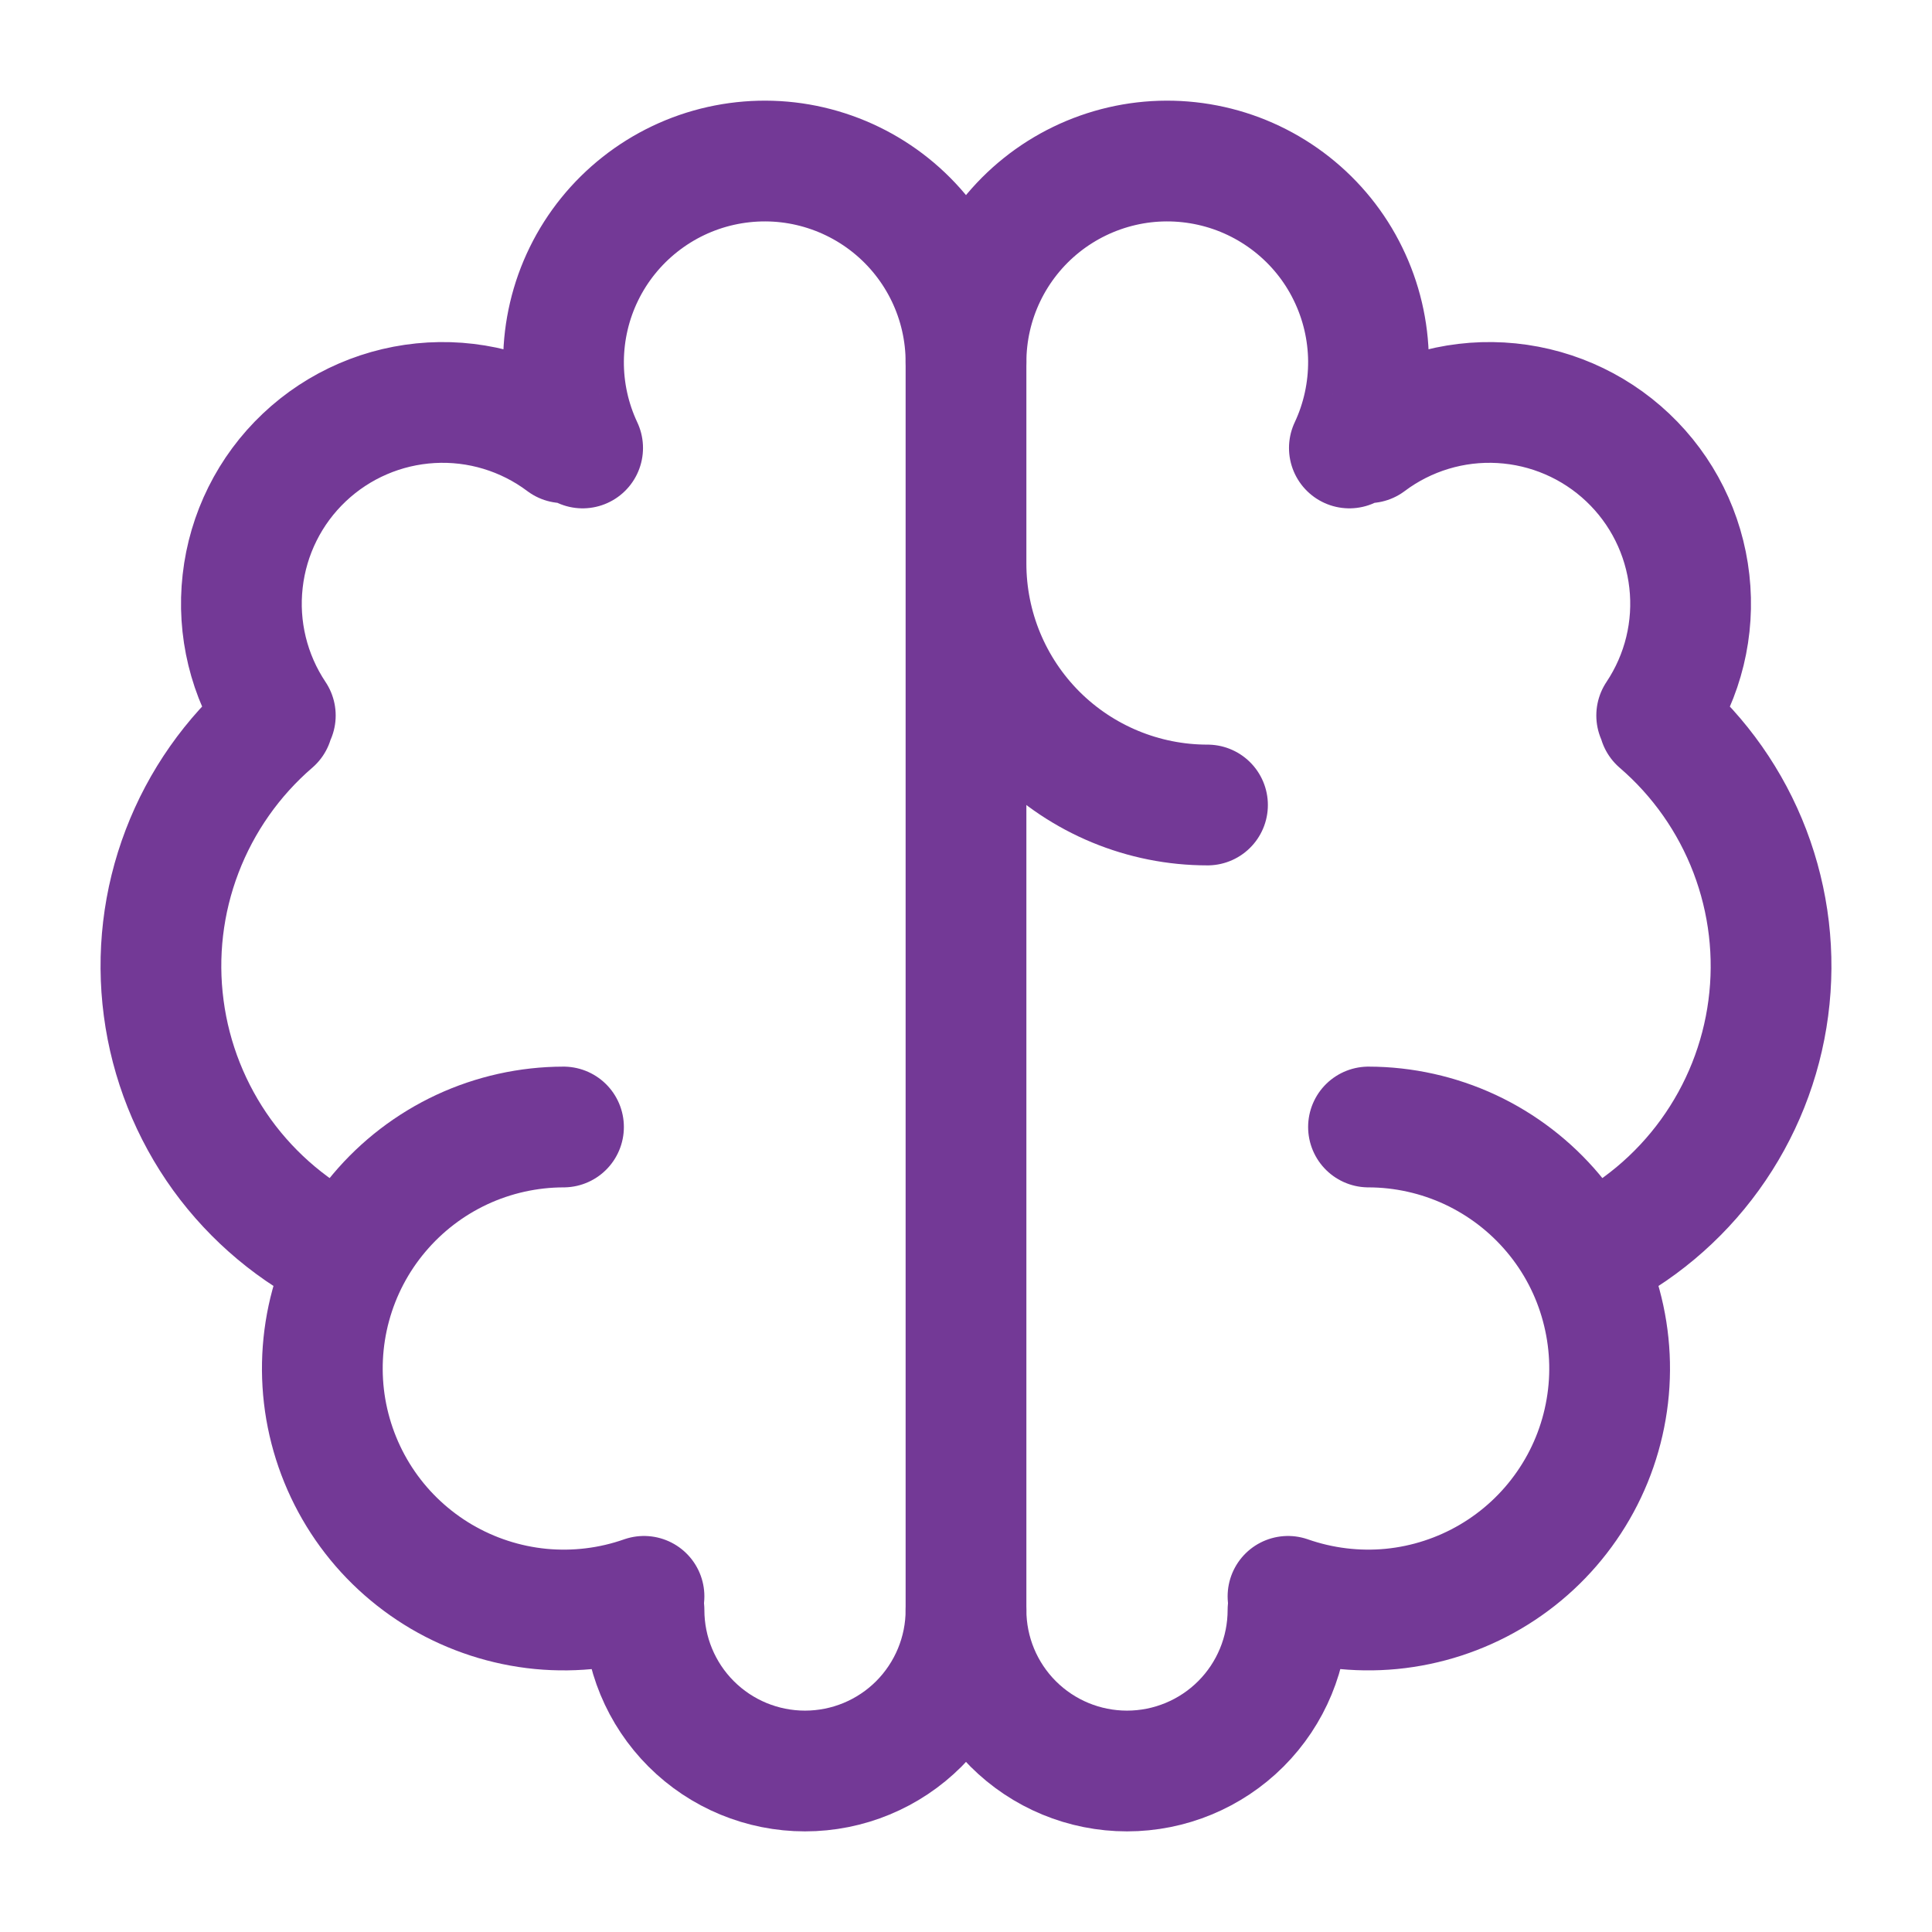 <svg width="30" height="30" viewBox="0 0 30 30" fill="none" xmlns="http://www.w3.org/2000/svg">
<path d="M8.75 17.5C8.204 17.501 7.665 17.621 7.171 17.851C6.676 18.082 6.238 18.418 5.887 18.835C5.535 19.252 5.279 19.741 5.136 20.268C4.993 20.795 4.967 21.346 5.059 21.884C5.152 22.422 5.36 22.933 5.67 23.382C5.98 23.831 6.385 24.206 6.855 24.483C7.326 24.759 7.851 24.93 8.394 24.983C8.937 25.035 9.485 24.969 10 24.788" stroke="#733996" stroke-width="1.875" stroke-linecap="round" stroke-linejoin="round"/>
<path d="M5.33 19.506C4.582 19.146 3.935 18.605 3.448 17.933C2.962 17.26 2.65 16.477 2.542 15.654C2.433 14.831 2.531 13.994 2.828 13.218C3.124 12.443 3.608 11.753 4.237 11.211M4.275 11.11C3.865 10.496 3.685 9.758 3.768 9.025C3.85 8.291 4.189 7.611 4.725 7.104C5.261 6.597 5.959 6.296 6.696 6.254C7.432 6.212 8.16 6.432 8.75 6.875M9.047 6.956C8.848 6.533 8.746 6.069 8.75 5.601C8.754 5.133 8.862 4.671 9.068 4.251C9.274 3.83 9.572 3.462 9.94 3.172C10.308 2.882 10.736 2.678 11.193 2.576C11.65 2.474 12.124 2.475 12.58 2.581C13.036 2.687 13.463 2.894 13.828 3.186C14.194 3.479 14.489 3.85 14.692 4.272C14.895 4.694 15 5.157 15 5.625V25C15 25.663 14.736 26.299 14.268 26.768C13.799 27.237 13.163 27.5 12.5 27.5C11.837 27.5 11.201 27.237 10.732 26.768C10.263 26.299 10 25.663 10 25M15 8.75C15 9.745 15.395 10.698 16.098 11.402C16.802 12.105 17.755 12.5 18.75 12.5M21.25 17.5C21.796 17.501 22.334 17.621 22.829 17.851C23.323 18.082 23.762 18.418 24.113 18.835C24.465 19.252 24.721 19.741 24.863 20.268C25.006 20.795 25.033 21.346 24.94 21.884C24.848 22.422 24.64 22.933 24.329 23.382C24.019 23.831 23.615 24.206 23.144 24.483C22.674 24.759 22.149 24.93 21.606 24.983C21.063 25.035 20.515 24.968 20 24.788" stroke="#733996" stroke-width="1.875" stroke-linecap="round" stroke-linejoin="round"/>
<path d="M24.67 19.506C25.418 19.146 26.065 18.605 26.551 17.933C27.038 17.26 27.35 16.477 27.458 15.654C27.567 14.831 27.468 13.994 27.172 13.218C26.876 12.443 26.392 11.753 25.762 11.211M25.725 11.11C26.135 10.496 26.315 9.758 26.232 9.025C26.15 8.291 25.811 7.611 25.275 7.104C24.739 6.597 24.041 6.296 23.304 6.254C22.568 6.212 21.84 6.432 21.25 6.875M15 5.625C15 5.157 15.105 4.694 15.308 4.272C15.511 3.85 15.806 3.479 16.172 3.186C16.537 2.894 16.964 2.687 17.42 2.581C17.876 2.475 18.35 2.474 18.807 2.576C19.264 2.678 19.692 2.882 20.06 3.172C20.428 3.462 20.726 3.83 20.931 4.251C21.137 4.671 21.246 5.133 21.25 5.601C21.253 6.069 21.152 6.533 20.953 6.956M20 25C20 25.663 19.737 26.299 19.268 26.768C18.799 27.237 18.163 27.5 17.5 27.5C16.837 27.5 16.201 27.237 15.732 26.768C15.263 26.299 15 25.663 15 25" stroke="#733996" stroke-width="1.875" stroke-linecap="round" stroke-linejoin="round"/>
</svg>
